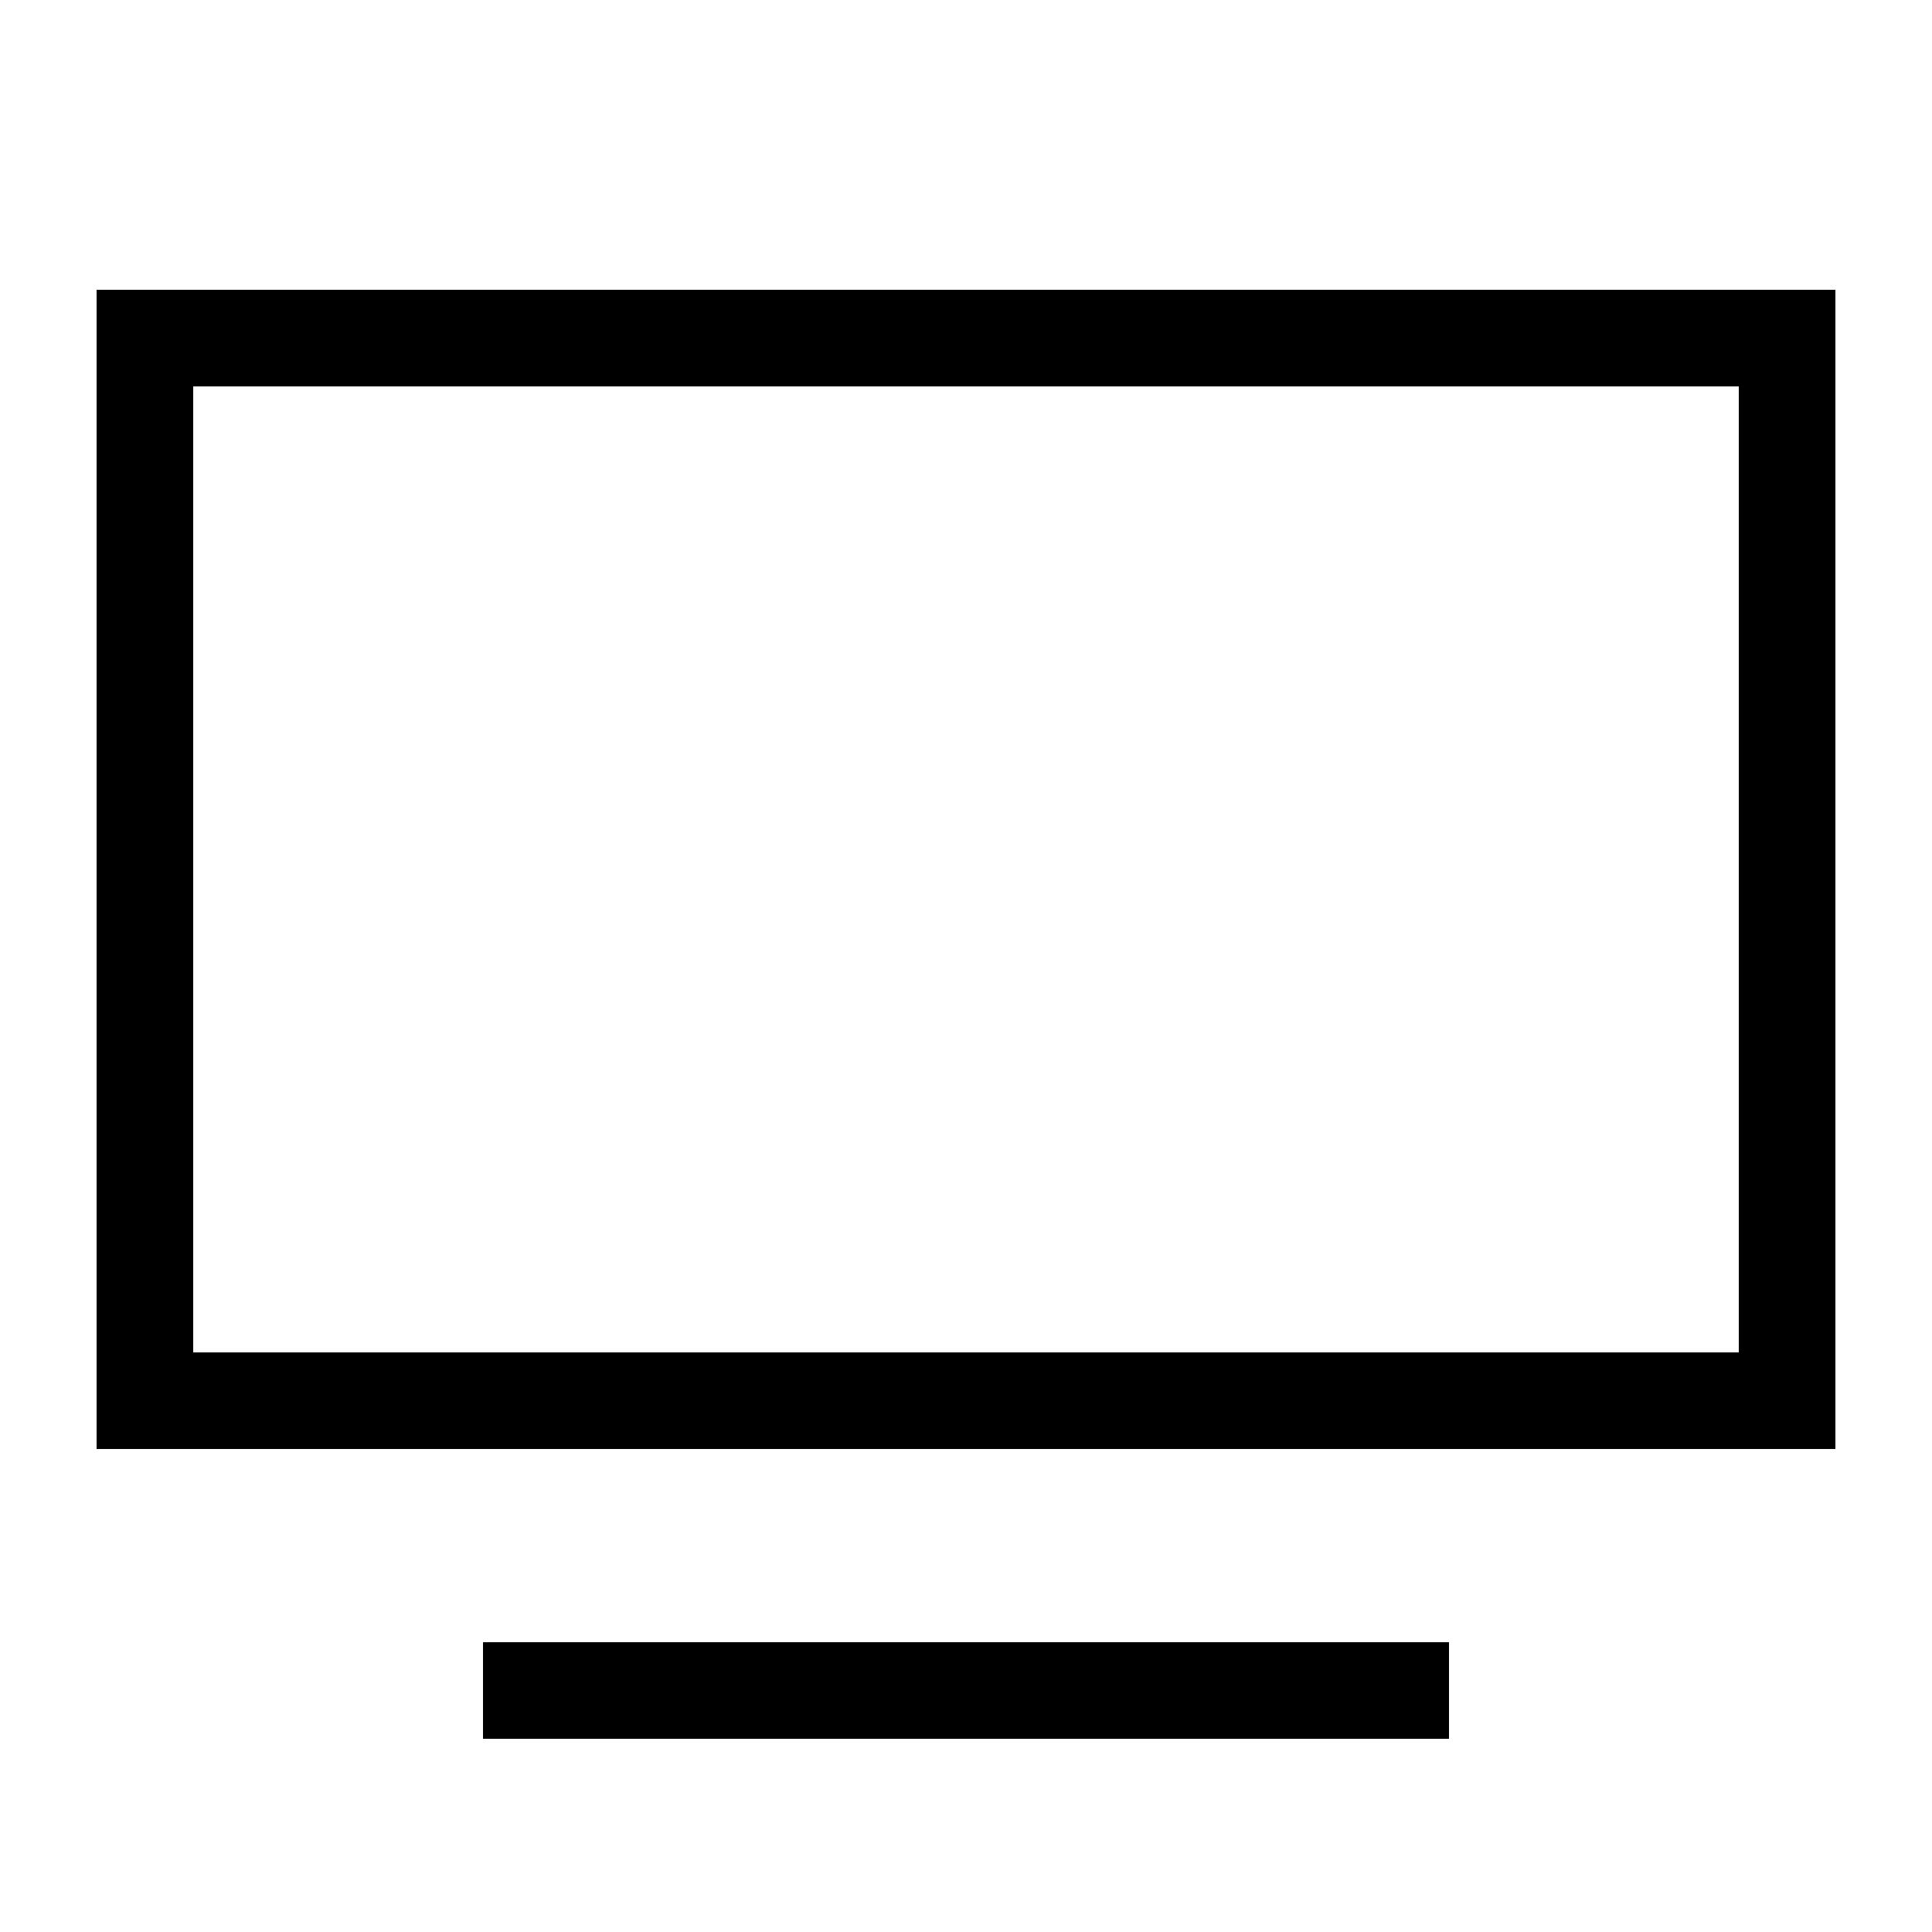 <svg xmlns="http://www.w3.org/2000/svg" viewBox="0 0 640 640"><!--! Font Awesome Pro 7.1.0 by @fontawesome - https://fontawesome.com License - https://fontawesome.com/license (Commercial License) Copyright 2025 Fonticons, Inc. --><path fill="currentColor" d="M64 128L64 448L576 448L576 128L64 128zM32 96L608 96L608 480L32 480L32 96zM176 544L480 544L480 576L160 576L160 544L176 544z"/></svg>